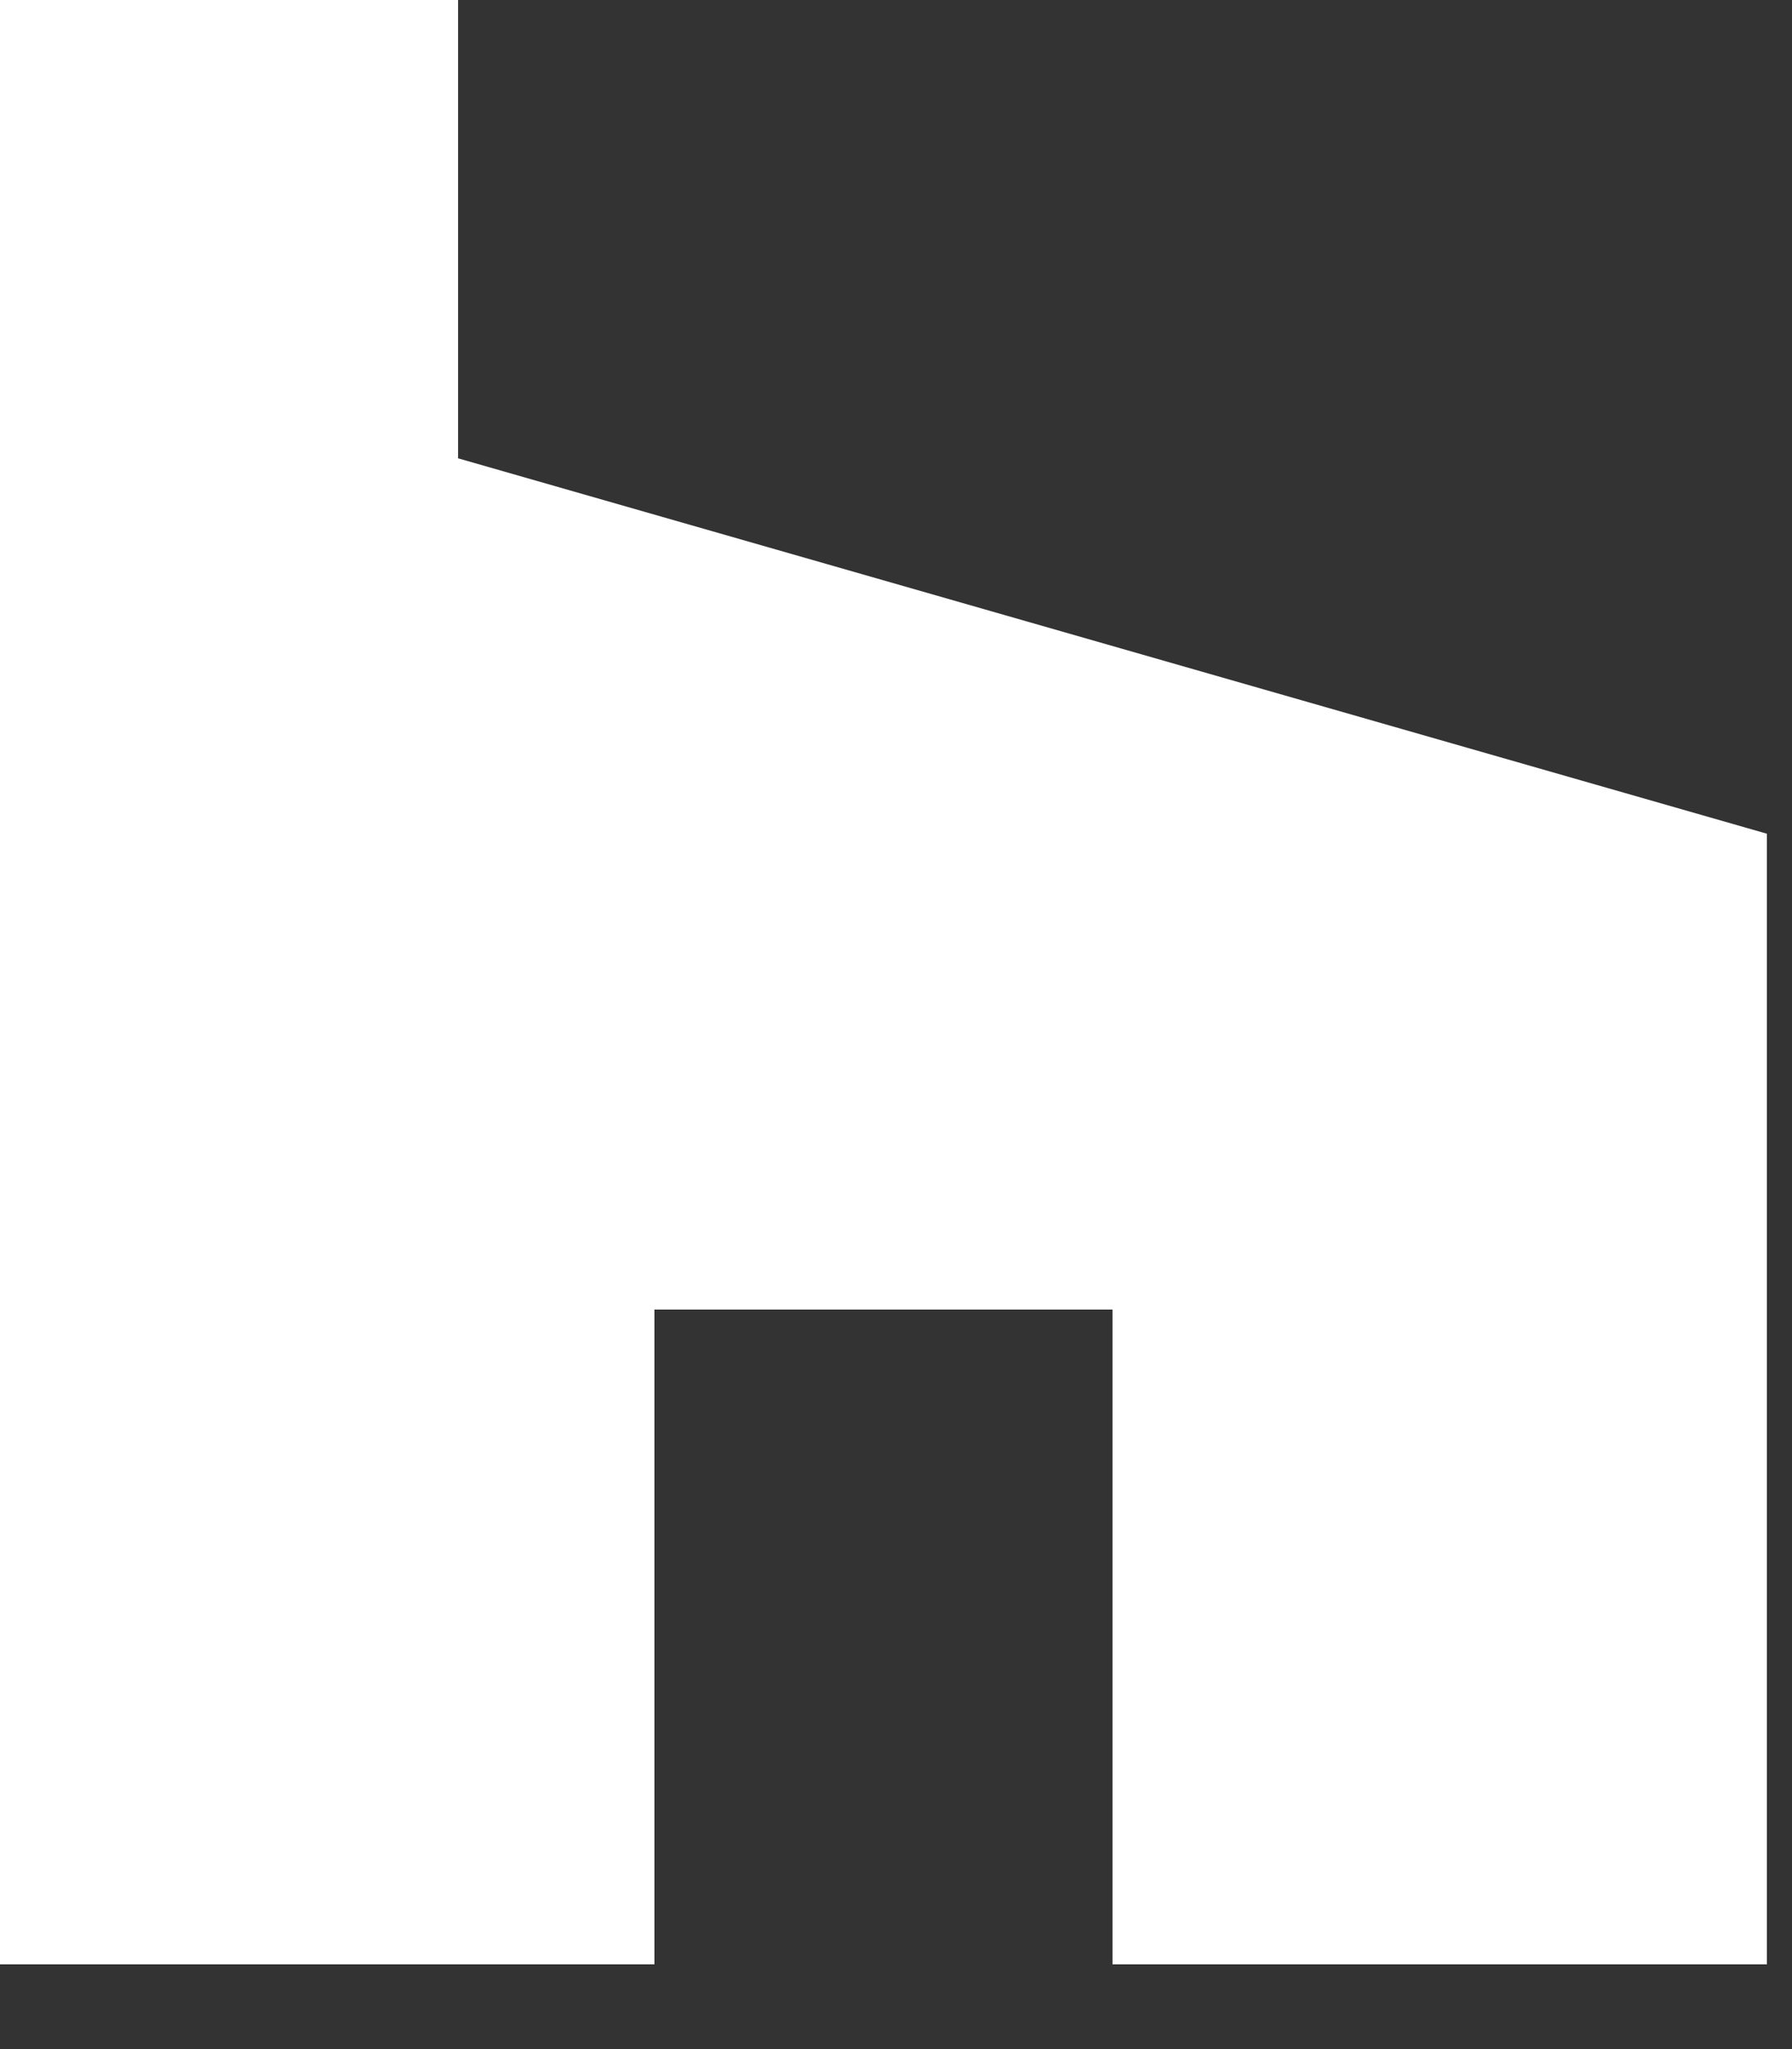 <?xml version="1.0" encoding="UTF-8"?>
<svg width="21px" height="24px" viewBox="0 0 21 24" version="1.1" xmlns="http://www.w3.org/2000/svg" xmlns:xlink="http://www.w3.org/1999/xlink">
    <rect x="0" y="0" width="21" height="24" fill="#333333" stroke="none"/>
    <title>houzz</title>
    <g id="Page-1" stroke="none" stroke-width="1" fill="none" fill-rule="evenodd">
        <g id="Natorps_home-v.1" transform="translate(-1343, -4095)" fill="#FFFFFF">
            <g id="footer" transform="translate(0, 3933)">
                <g id="social" transform="translate(1299, 162)">
                    <polygon id="houzz" points="44 0 44 23.007 51.669 23.007 51.669 15.338 57.037 15.338 57.037 23.007 64.706 23.007 64.706 9.765 49.368 5.368 49.368 0"></polygon>
                </g>
            </g>
        </g>
    </g>
</svg>